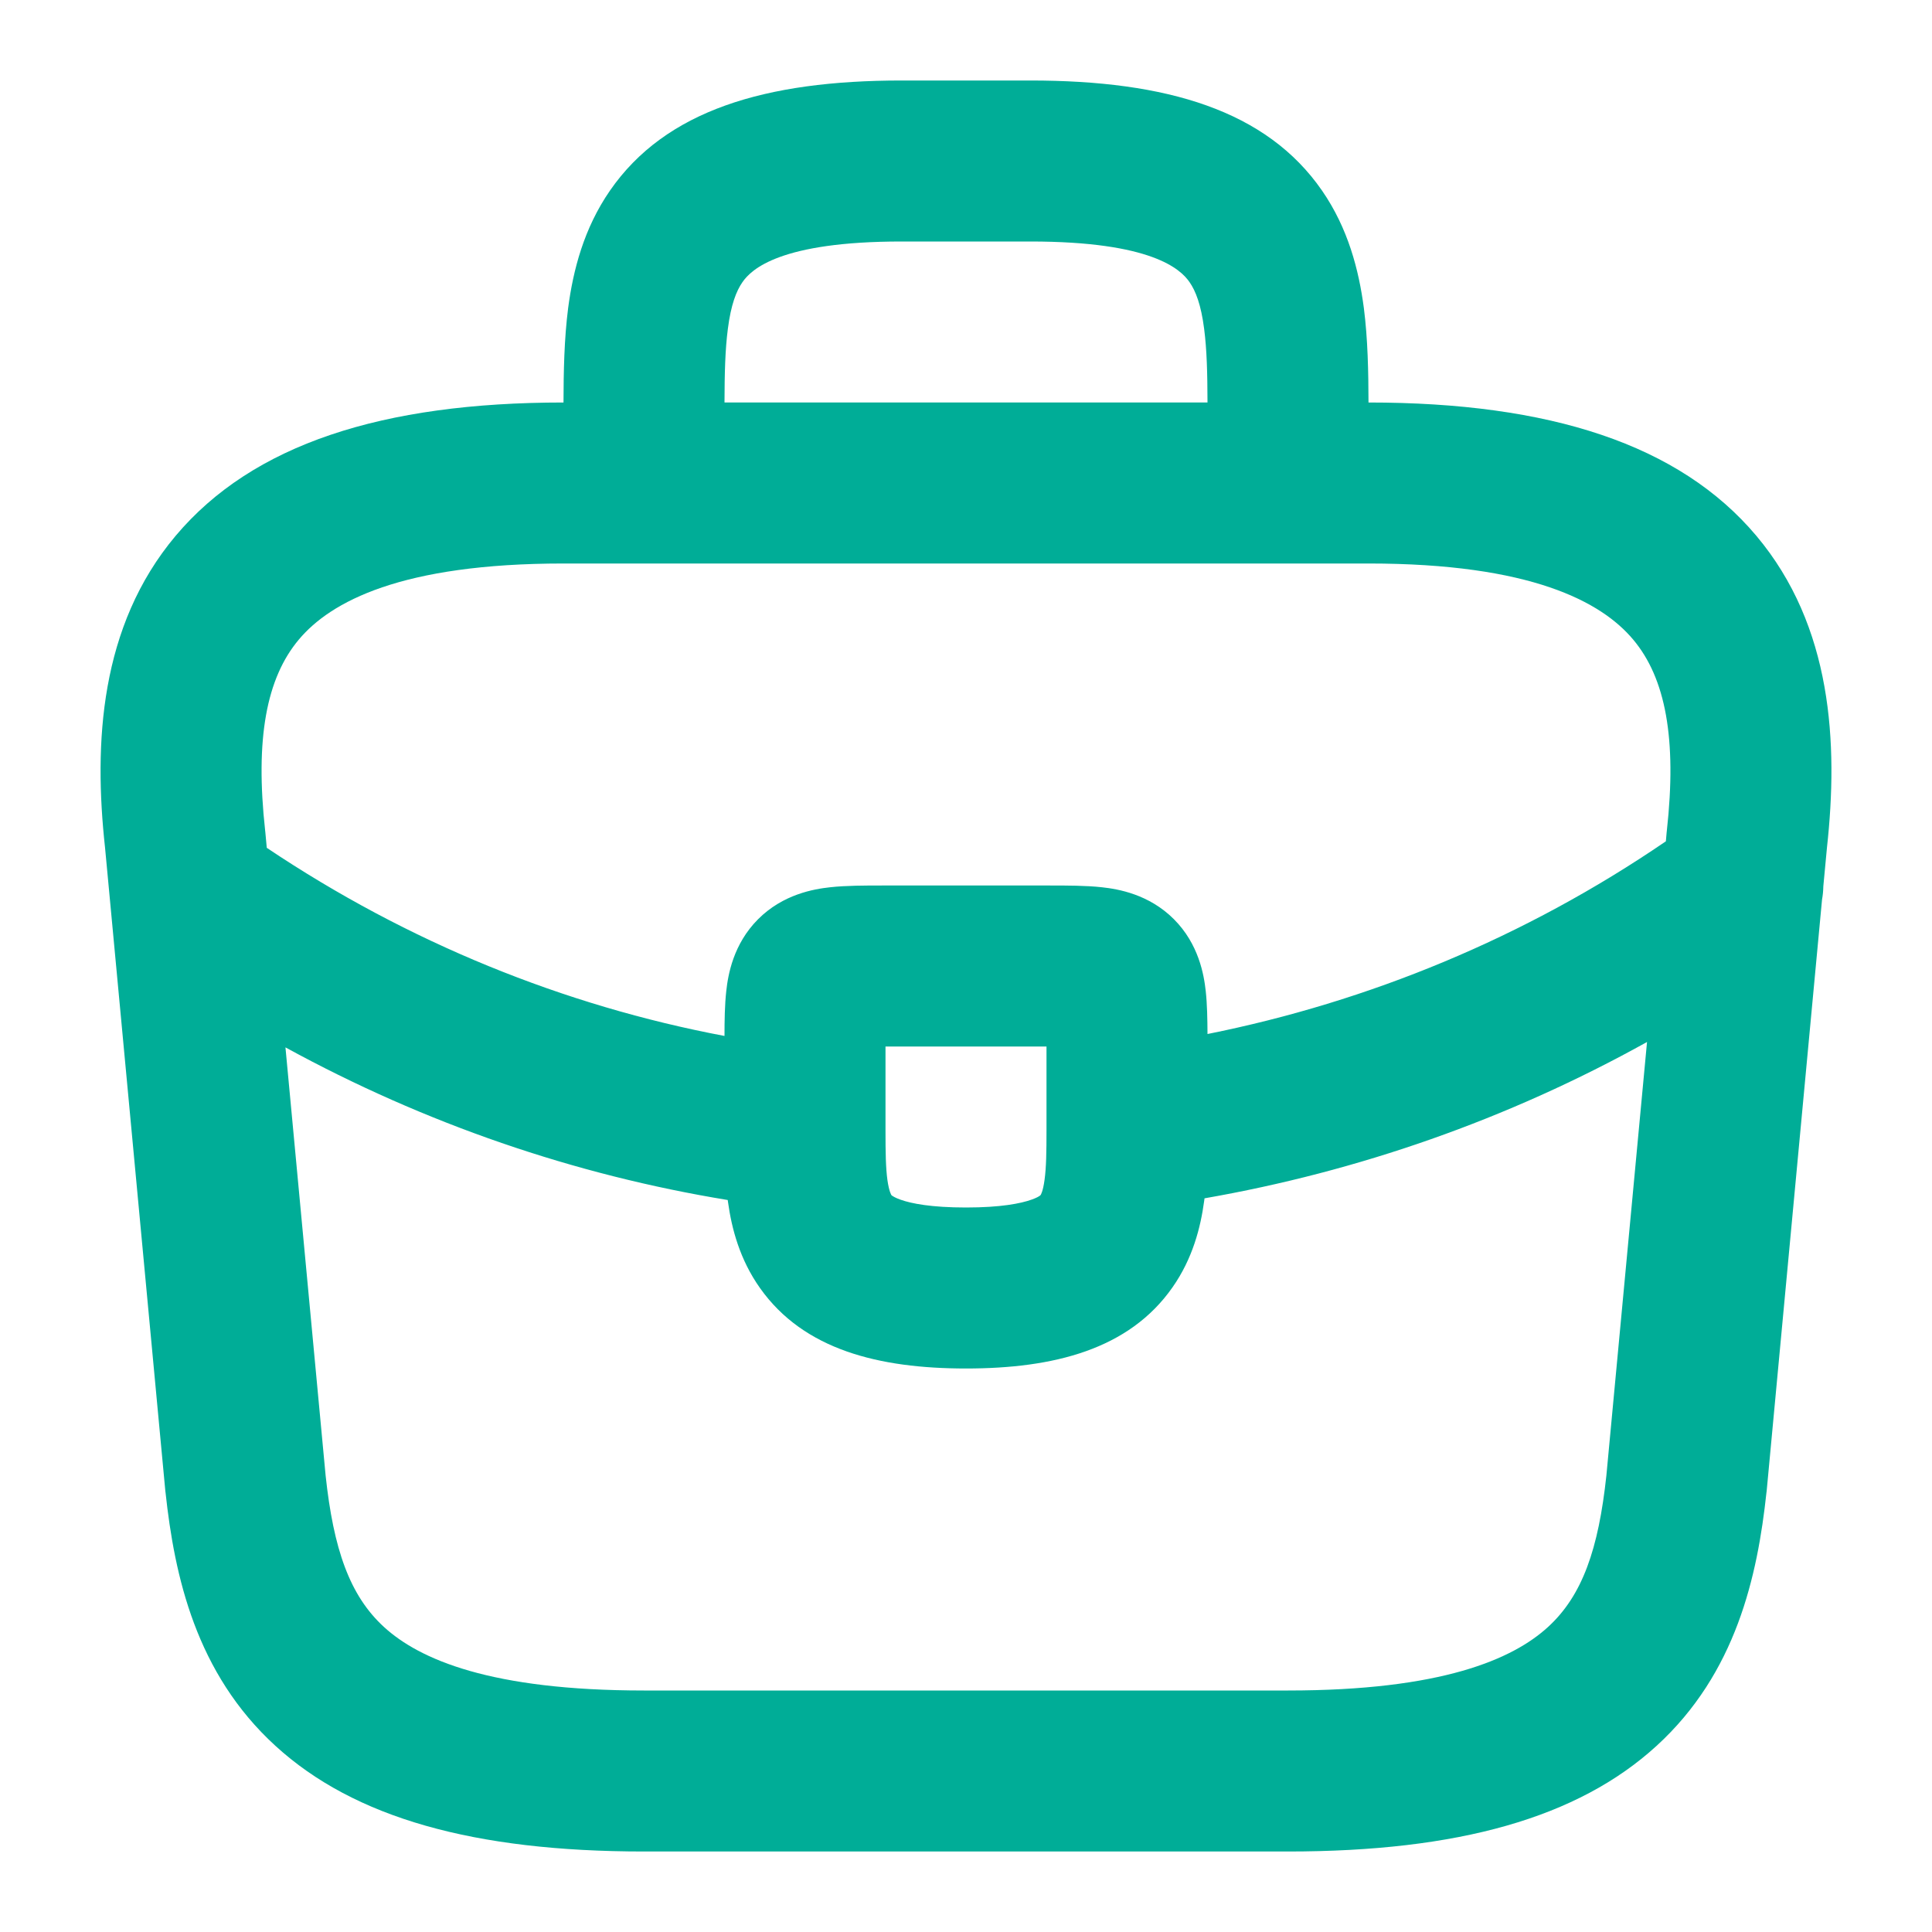 <svg width="24" height="24" viewBox="0 0 24 24" fill="none" xmlns="http://www.w3.org/2000/svg">
<g id="icon">
<path id="vector" fill-rule="evenodd" clip-rule="evenodd" d="M9.042 4.083C9.008 4.343 9.001 4.636 9 5H15C14.999 4.636 14.992 4.343 14.958 4.083C14.92 3.786 14.853 3.614 14.777 3.505C14.666 3.344 14.306 3 12.8 3H11.2C9.694 3 9.334 3.344 9.223 3.505C9.147 3.614 9.08 3.786 9.042 4.083ZM7.058 3.824C7.008 4.213 7.001 4.624 7 5H7C4.748 5 3.138 5.52 2.182 6.656C1.238 7.779 1.163 9.235 1.305 10.531L2.054 18.523L2.054 18.523L2.056 18.537C2.168 19.581 2.434 20.786 3.422 21.688C4.4 22.582 5.888 23 8 23H16C18.113 23 19.6 22.582 20.578 21.688C21.566 20.786 21.832 19.581 21.944 18.537L21.944 18.537L21.946 18.523L22.634 11.175C22.644 11.121 22.649 11.066 22.65 11.01L22.695 10.531C22.837 9.235 22.762 7.779 21.818 6.656C20.862 5.52 19.252 5 17 5H17C16.999 4.624 16.992 4.213 16.942 3.824C16.88 3.355 16.747 2.837 16.423 2.368C15.734 1.371 14.494 1 12.8 1H11.2C9.506 1 8.266 1.371 7.577 2.368C7.253 2.837 7.12 3.355 7.058 3.824ZM20.704 10.337L20.694 10.451C18.941 11.649 17.001 12.444 15 12.845C14.999 12.663 14.996 12.473 14.978 12.311C14.956 12.11 14.892 11.728 14.582 11.418C14.272 11.108 13.89 11.044 13.689 11.022C13.491 11 13.254 11 13.038 11L13 11H11L10.962 11C10.746 11 10.509 11 10.311 11.022C10.11 11.044 9.728 11.108 9.418 11.418C9.108 11.728 9.044 12.11 9.022 12.311C9.003 12.481 9 12.68 9 12.869C7.009 12.493 5.071 11.71 3.314 10.532L3.296 10.337L3.294 10.32C3.168 9.178 3.309 8.424 3.713 7.944C4.107 7.475 4.982 7 7 7H8H16H17C19.018 7 19.893 7.475 20.287 7.944C20.691 8.424 20.832 9.178 20.706 10.32L20.704 10.337ZM3.546 13.011L4.045 18.33C4.143 19.242 4.342 19.82 4.771 20.212C5.21 20.613 6.092 21 8 21H16C17.907 21 18.79 20.613 19.229 20.212C19.658 19.82 19.857 19.242 19.955 18.33L20.46 12.944C18.724 13.909 16.864 14.554 14.963 14.886L14.958 14.923C14.914 15.248 14.816 15.634 14.565 15.992C14.025 16.764 13.09 17 12 17C10.916 17 9.984 16.767 9.442 16.002C9.189 15.646 9.089 15.26 9.044 14.935C9.042 14.926 9.041 14.916 9.04 14.907C7.14 14.596 5.281 13.96 3.546 13.011ZM11 14.042C11 14.033 11 14.024 11 14.016V13H13V14V14V14V14V14V14V14V14V14.001V14.001V14.001V14.001V14.001V14.001V14.001V14.001V14.001V14.001V14.001V14.001V14.001V14.001V14.001V14.001V14.001V14.001V14.001V14.002V14.002V14.002V14.002V14.002V14.002V14.002V14.002V14.002V14.002V14.002V14.002V14.002V14.002V14.002V14.002V14.002V14.002V14.002V14.002V14.002V14.003V14.003V14.003V14.003V14.003V14.003V14.003V14.003V14.003V14.003V14.003V14.003V14.003V14.003V14.003V14.003V14.003V14.003V14.003V14.004V14.004V14.004V14.004V14.004V14.004V14.004V14.004V14.004V14.004V14.004V14.004V14.004V14.004V14.004V14.004V14.004C13 14.014 13 14.024 13 14.033C13 14.312 12.997 14.5 12.976 14.655C12.956 14.804 12.928 14.844 12.927 14.845L12.927 14.845L12.926 14.846C12.926 14.847 12.923 14.849 12.918 14.853C12.908 14.861 12.878 14.88 12.815 14.902C12.681 14.95 12.433 15 12 15C11.569 15 11.321 14.951 11.187 14.903C11.124 14.881 11.094 14.861 11.083 14.854C11.077 14.85 11.075 14.847 11.074 14.847L11.073 14.845C11.073 14.845 11.045 14.806 11.024 14.66C11.003 14.506 11 14.32 11 14.042Z" fill="#00AD97"/>
</g>
</svg>
